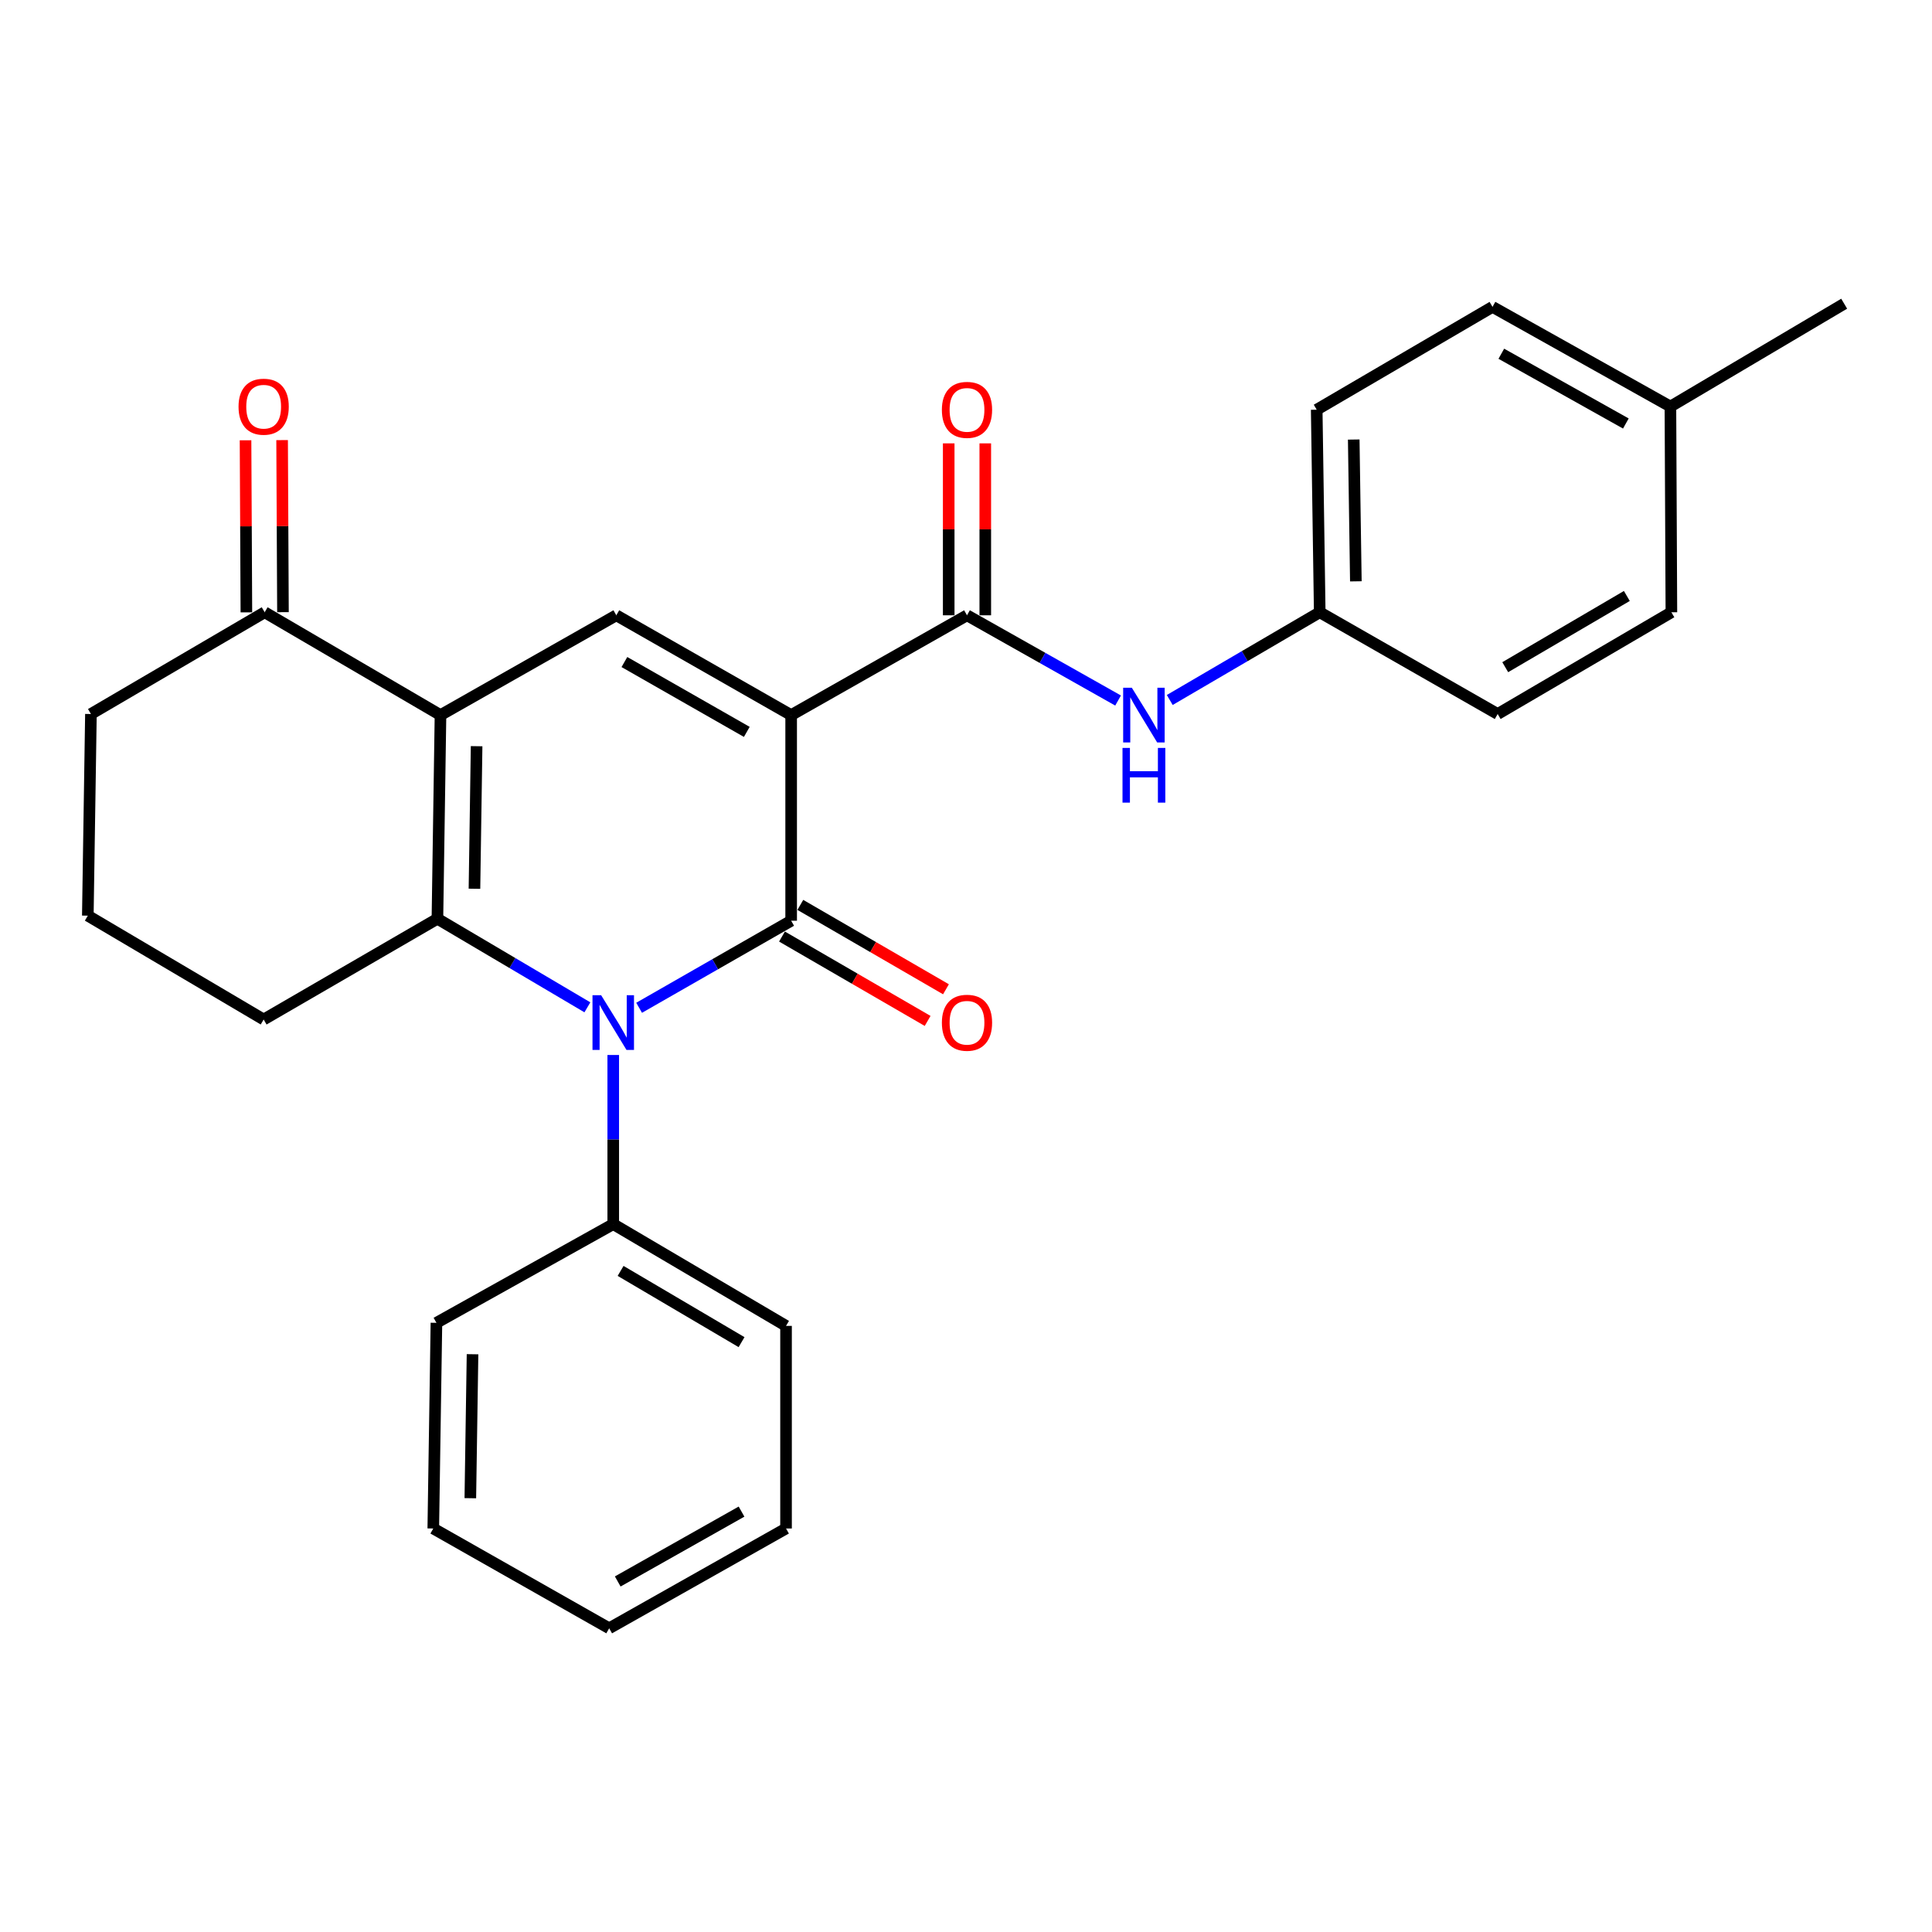 <?xml version='1.0' encoding='iso-8859-1'?>
<svg version='1.1' baseProfile='full'
              xmlns='http://www.w3.org/2000/svg'
                      xmlns:rdkit='http://www.rdkit.org/xml'
                      xmlns:xlink='http://www.w3.org/1999/xlink'
                  xml:space='preserve'
width='1000px' height='1000px' viewBox='0 0 1000 1000'>
<!-- END OF HEADER -->
<rect style='opacity:1.0;fill:#FFFFFF;stroke:none' width='1000' height='1000' x='0' y='0'> </rect>
<path class='bond-0' d='M 409.501,370.131 L 409.501,476.565' style='fill:none;fill-rule:evenodd;stroke:#000000;stroke-width:6px;stroke-linecap:butt;stroke-linejoin:miter;stroke-opacity:1' />
<path class='bond-4' d='M 409.501,370.131 L 319.002,318.476' style='fill:none;fill-rule:evenodd;stroke:#000000;stroke-width:6px;stroke-linecap:butt;stroke-linejoin:miter;stroke-opacity:1' />
<path class='bond-4' d='M 386.541,378.826 L 323.192,342.667' style='fill:none;fill-rule:evenodd;stroke:#000000;stroke-width:6px;stroke-linecap:butt;stroke-linejoin:miter;stroke-opacity:1' />
<path class='bond-5' d='M 409.501,370.131 L 500.515,318.476' style='fill:none;fill-rule:evenodd;stroke:#000000;stroke-width:6px;stroke-linecap:butt;stroke-linejoin:miter;stroke-opacity:1' />
<path class='bond-1' d='M 409.501,476.565 L 370.154,499.095' style='fill:none;fill-rule:evenodd;stroke:#000000;stroke-width:6px;stroke-linecap:butt;stroke-linejoin:miter;stroke-opacity:1' />
<path class='bond-1' d='M 370.154,499.095 L 330.807,521.625' style='fill:none;fill-rule:evenodd;stroke:#0000FF;stroke-width:6px;stroke-linecap:butt;stroke-linejoin:miter;stroke-opacity:1' />
<path class='bond-8' d='M 404.756,484.756 L 442.448,506.593' style='fill:none;fill-rule:evenodd;stroke:#000000;stroke-width:6px;stroke-linecap:butt;stroke-linejoin:miter;stroke-opacity:1' />
<path class='bond-8' d='M 442.448,506.593 L 480.14,528.43' style='fill:none;fill-rule:evenodd;stroke:#FF0000;stroke-width:6px;stroke-linecap:butt;stroke-linejoin:miter;stroke-opacity:1' />
<path class='bond-8' d='M 414.247,468.374 L 451.939,490.211' style='fill:none;fill-rule:evenodd;stroke:#000000;stroke-width:6px;stroke-linecap:butt;stroke-linejoin:miter;stroke-opacity:1' />
<path class='bond-8' d='M 451.939,490.211 L 489.631,512.047' style='fill:none;fill-rule:evenodd;stroke:#FF0000;stroke-width:6px;stroke-linecap:butt;stroke-linejoin:miter;stroke-opacity:1' />
<path class='bond-9' d='M 317.414,546.061 L 317.414,589.832' style='fill:none;fill-rule:evenodd;stroke:#0000FF;stroke-width:6px;stroke-linecap:butt;stroke-linejoin:miter;stroke-opacity:1' />
<path class='bond-9' d='M 317.414,589.832 L 317.414,633.603' style='fill:none;fill-rule:evenodd;stroke:#000000;stroke-width:6px;stroke-linecap:butt;stroke-linejoin:miter;stroke-opacity:1' />
<path class='bond-27' d='M 304.032,521.39 L 265.221,498.467' style='fill:none;fill-rule:evenodd;stroke:#0000FF;stroke-width:6px;stroke-linecap:butt;stroke-linejoin:miter;stroke-opacity:1' />
<path class='bond-27' d='M 265.221,498.467 L 226.41,475.545' style='fill:none;fill-rule:evenodd;stroke:#000000;stroke-width:6px;stroke-linecap:butt;stroke-linejoin:miter;stroke-opacity:1' />
<path class='bond-2' d='M 227.998,370.131 L 319.002,318.476' style='fill:none;fill-rule:evenodd;stroke:#000000;stroke-width:6px;stroke-linecap:butt;stroke-linejoin:miter;stroke-opacity:1' />
<path class='bond-3' d='M 227.998,370.131 L 226.41,475.545' style='fill:none;fill-rule:evenodd;stroke:#000000;stroke-width:6px;stroke-linecap:butt;stroke-linejoin:miter;stroke-opacity:1' />
<path class='bond-3' d='M 246.691,386.229 L 245.579,460.018' style='fill:none;fill-rule:evenodd;stroke:#000000;stroke-width:6px;stroke-linecap:butt;stroke-linejoin:miter;stroke-opacity:1' />
<path class='bond-6' d='M 227.998,370.131 L 136.995,316.909' style='fill:none;fill-rule:evenodd;stroke:#000000;stroke-width:6px;stroke-linecap:butt;stroke-linejoin:miter;stroke-opacity:1' />
<path class='bond-13' d='M 226.41,475.545 L 136.469,527.695' style='fill:none;fill-rule:evenodd;stroke:#000000;stroke-width:6px;stroke-linecap:butt;stroke-linejoin:miter;stroke-opacity:1' />
<path class='bond-7' d='M 500.515,318.476 L 539.617,340.533' style='fill:none;fill-rule:evenodd;stroke:#000000;stroke-width:6px;stroke-linecap:butt;stroke-linejoin:miter;stroke-opacity:1' />
<path class='bond-7' d='M 539.617,340.533 L 578.719,362.59' style='fill:none;fill-rule:evenodd;stroke:#0000FF;stroke-width:6px;stroke-linecap:butt;stroke-linejoin:miter;stroke-opacity:1' />
<path class='bond-10' d='M 509.982,318.476 L 509.982,273.98' style='fill:none;fill-rule:evenodd;stroke:#000000;stroke-width:6px;stroke-linecap:butt;stroke-linejoin:miter;stroke-opacity:1' />
<path class='bond-10' d='M 509.982,273.98 L 509.982,229.484' style='fill:none;fill-rule:evenodd;stroke:#FF0000;stroke-width:6px;stroke-linecap:butt;stroke-linejoin:miter;stroke-opacity:1' />
<path class='bond-10' d='M 491.049,318.476 L 491.049,273.98' style='fill:none;fill-rule:evenodd;stroke:#000000;stroke-width:6px;stroke-linecap:butt;stroke-linejoin:miter;stroke-opacity:1' />
<path class='bond-10' d='M 491.049,273.98 L 491.049,229.484' style='fill:none;fill-rule:evenodd;stroke:#FF0000;stroke-width:6px;stroke-linecap:butt;stroke-linejoin:miter;stroke-opacity:1' />
<path class='bond-11' d='M 146.461,316.862 L 146.241,272.33' style='fill:none;fill-rule:evenodd;stroke:#000000;stroke-width:6px;stroke-linecap:butt;stroke-linejoin:miter;stroke-opacity:1' />
<path class='bond-11' d='M 146.241,272.33 L 146.021,227.798' style='fill:none;fill-rule:evenodd;stroke:#FF0000;stroke-width:6px;stroke-linecap:butt;stroke-linejoin:miter;stroke-opacity:1' />
<path class='bond-11' d='M 127.528,316.956 L 127.309,272.424' style='fill:none;fill-rule:evenodd;stroke:#000000;stroke-width:6px;stroke-linecap:butt;stroke-linejoin:miter;stroke-opacity:1' />
<path class='bond-11' d='M 127.309,272.424 L 127.089,227.891' style='fill:none;fill-rule:evenodd;stroke:#FF0000;stroke-width:6px;stroke-linecap:butt;stroke-linejoin:miter;stroke-opacity:1' />
<path class='bond-19' d='M 136.995,316.909 L 47.064,369.574' style='fill:none;fill-rule:evenodd;stroke:#000000;stroke-width:6px;stroke-linecap:butt;stroke-linejoin:miter;stroke-opacity:1' />
<path class='bond-12' d='M 605.463,362.309 L 644.277,339.609' style='fill:none;fill-rule:evenodd;stroke:#0000FF;stroke-width:6px;stroke-linecap:butt;stroke-linejoin:miter;stroke-opacity:1' />
<path class='bond-12' d='M 644.277,339.609 L 683.091,316.909' style='fill:none;fill-rule:evenodd;stroke:#000000;stroke-width:6px;stroke-linecap:butt;stroke-linejoin:miter;stroke-opacity:1' />
<path class='bond-21' d='M 317.414,633.603 L 406.851,686.278' style='fill:none;fill-rule:evenodd;stroke:#000000;stroke-width:6px;stroke-linecap:butt;stroke-linejoin:miter;stroke-opacity:1' />
<path class='bond-21' d='M 321.221,657.818 L 383.827,694.69' style='fill:none;fill-rule:evenodd;stroke:#000000;stroke-width:6px;stroke-linecap:butt;stroke-linejoin:miter;stroke-opacity:1' />
<path class='bond-22' d='M 317.414,633.603 L 225.895,684.69' style='fill:none;fill-rule:evenodd;stroke:#000000;stroke-width:6px;stroke-linecap:butt;stroke-linejoin:miter;stroke-opacity:1' />
<path class='bond-15' d='M 683.091,316.909 L 775.189,369.574' style='fill:none;fill-rule:evenodd;stroke:#000000;stroke-width:6px;stroke-linecap:butt;stroke-linejoin:miter;stroke-opacity:1' />
<path class='bond-16' d='M 683.091,316.909 L 681.524,212.063' style='fill:none;fill-rule:evenodd;stroke:#000000;stroke-width:6px;stroke-linecap:butt;stroke-linejoin:miter;stroke-opacity:1' />
<path class='bond-16' d='M 701.787,300.899 L 700.689,227.507' style='fill:none;fill-rule:evenodd;stroke:#000000;stroke-width:6px;stroke-linecap:butt;stroke-linejoin:miter;stroke-opacity:1' />
<path class='bond-29' d='M 136.469,527.695 L 45.455,473.946' style='fill:none;fill-rule:evenodd;stroke:#000000;stroke-width:6px;stroke-linecap:butt;stroke-linejoin:miter;stroke-opacity:1' />
<path class='bond-14' d='M 864.604,210.423 L 772.517,158.841' style='fill:none;fill-rule:evenodd;stroke:#000000;stroke-width:6px;stroke-linecap:butt;stroke-linejoin:miter;stroke-opacity:1' />
<path class='bond-14' d='M 841.539,219.203 L 777.078,183.096' style='fill:none;fill-rule:evenodd;stroke:#000000;stroke-width:6px;stroke-linecap:butt;stroke-linejoin:miter;stroke-opacity:1' />
<path class='bond-23' d='M 864.604,210.423 L 954.545,157.2' style='fill:none;fill-rule:evenodd;stroke:#000000;stroke-width:6px;stroke-linecap:butt;stroke-linejoin:miter;stroke-opacity:1' />
<path class='bond-28' d='M 864.604,210.423 L 865.109,316.909' style='fill:none;fill-rule:evenodd;stroke:#000000;stroke-width:6px;stroke-linecap:butt;stroke-linejoin:miter;stroke-opacity:1' />
<path class='bond-18' d='M 775.189,369.574 L 865.109,316.909' style='fill:none;fill-rule:evenodd;stroke:#000000;stroke-width:6px;stroke-linecap:butt;stroke-linejoin:miter;stroke-opacity:1' />
<path class='bond-18' d='M 779.108,345.337 L 842.053,308.472' style='fill:none;fill-rule:evenodd;stroke:#000000;stroke-width:6px;stroke-linecap:butt;stroke-linejoin:miter;stroke-opacity:1' />
<path class='bond-17' d='M 681.524,212.063 L 772.517,158.841' style='fill:none;fill-rule:evenodd;stroke:#000000;stroke-width:6px;stroke-linecap:butt;stroke-linejoin:miter;stroke-opacity:1' />
<path class='bond-20' d='M 47.064,369.574 L 45.455,473.946' style='fill:none;fill-rule:evenodd;stroke:#000000;stroke-width:6px;stroke-linecap:butt;stroke-linejoin:miter;stroke-opacity:1' />
<path class='bond-24' d='M 406.851,686.278 L 406.851,791.145' style='fill:none;fill-rule:evenodd;stroke:#000000;stroke-width:6px;stroke-linecap:butt;stroke-linejoin:miter;stroke-opacity:1' />
<path class='bond-25' d='M 225.895,684.69 L 224.265,791.145' style='fill:none;fill-rule:evenodd;stroke:#000000;stroke-width:6px;stroke-linecap:butt;stroke-linejoin:miter;stroke-opacity:1' />
<path class='bond-25' d='M 244.581,700.948 L 243.44,775.466' style='fill:none;fill-rule:evenodd;stroke:#000000;stroke-width:6px;stroke-linecap:butt;stroke-linejoin:miter;stroke-opacity:1' />
<path class='bond-30' d='M 406.851,791.145 L 315.31,842.8' style='fill:none;fill-rule:evenodd;stroke:#000000;stroke-width:6px;stroke-linecap:butt;stroke-linejoin:miter;stroke-opacity:1' />
<path class='bond-30' d='M 383.815,782.404 L 319.737,818.563' style='fill:none;fill-rule:evenodd;stroke:#000000;stroke-width:6px;stroke-linecap:butt;stroke-linejoin:miter;stroke-opacity:1' />
<path class='bond-26' d='M 224.265,791.145 L 315.31,842.8' style='fill:none;fill-rule:evenodd;stroke:#000000;stroke-width:6px;stroke-linecap:butt;stroke-linejoin:miter;stroke-opacity:1' />
<path  class='atom-2' d='M 311.154 515.133
L 320.434 530.133
Q 321.354 531.613, 322.834 534.293
Q 324.314 536.973, 324.394 537.133
L 324.394 515.133
L 328.154 515.133
L 328.154 543.453
L 324.274 543.453
L 314.314 527.053
Q 313.154 525.133, 311.914 522.933
Q 310.714 520.733, 310.354 520.053
L 310.354 543.453
L 306.674 543.453
L 306.674 515.133
L 311.154 515.133
' fill='#0000FF'/>
<path  class='atom-8' d='M 585.827 355.971
L 595.107 370.971
Q 596.027 372.451, 597.507 375.131
Q 598.987 377.811, 599.067 377.971
L 599.067 355.971
L 602.827 355.971
L 602.827 384.291
L 598.947 384.291
L 588.987 367.891
Q 587.827 365.971, 586.587 363.771
Q 585.387 361.571, 585.027 360.891
L 585.027 384.291
L 581.347 384.291
L 581.347 355.971
L 585.827 355.971
' fill='#0000FF'/>
<path  class='atom-8' d='M 581.007 387.123
L 584.847 387.123
L 584.847 399.163
L 599.327 399.163
L 599.327 387.123
L 603.167 387.123
L 603.167 415.443
L 599.327 415.443
L 599.327 402.363
L 584.847 402.363
L 584.847 415.443
L 581.007 415.443
L 581.007 387.123
' fill='#0000FF'/>
<path  class='atom-9' d='M 487.515 529.373
Q 487.515 522.573, 490.875 518.773
Q 494.235 514.973, 500.515 514.973
Q 506.795 514.973, 510.155 518.773
Q 513.515 522.573, 513.515 529.373
Q 513.515 536.253, 510.115 540.173
Q 506.715 544.053, 500.515 544.053
Q 494.275 544.053, 490.875 540.173
Q 487.515 536.293, 487.515 529.373
M 500.515 540.853
Q 504.835 540.853, 507.155 537.973
Q 509.515 535.053, 509.515 529.373
Q 509.515 523.813, 507.155 521.013
Q 504.835 518.173, 500.515 518.173
Q 496.195 518.173, 493.835 520.973
Q 491.515 523.773, 491.515 529.373
Q 491.515 535.093, 493.835 537.973
Q 496.195 540.853, 500.515 540.853
' fill='#FF0000'/>
<path  class='atom-11' d='M 487.515 212.143
Q 487.515 205.343, 490.875 201.543
Q 494.235 197.743, 500.515 197.743
Q 506.795 197.743, 510.155 201.543
Q 513.515 205.343, 513.515 212.143
Q 513.515 219.023, 510.115 222.943
Q 506.715 226.823, 500.515 226.823
Q 494.275 226.823, 490.875 222.943
Q 487.515 219.063, 487.515 212.143
M 500.515 223.623
Q 504.835 223.623, 507.155 220.743
Q 509.515 217.823, 509.515 212.143
Q 509.515 206.583, 507.155 203.783
Q 504.835 200.943, 500.515 200.943
Q 496.195 200.943, 493.835 203.743
Q 491.515 206.543, 491.515 212.143
Q 491.515 217.863, 493.835 220.743
Q 496.195 223.623, 500.515 223.623
' fill='#FF0000'/>
<path  class='atom-12' d='M 123.469 210.503
Q 123.469 203.703, 126.829 199.903
Q 130.189 196.103, 136.469 196.103
Q 142.749 196.103, 146.109 199.903
Q 149.469 203.703, 149.469 210.503
Q 149.469 217.383, 146.069 221.303
Q 142.669 225.183, 136.469 225.183
Q 130.229 225.183, 126.829 221.303
Q 123.469 217.423, 123.469 210.503
M 136.469 221.983
Q 140.789 221.983, 143.109 219.103
Q 145.469 216.183, 145.469 210.503
Q 145.469 204.943, 143.109 202.143
Q 140.789 199.303, 136.469 199.303
Q 132.149 199.303, 129.789 202.103
Q 127.469 204.903, 127.469 210.503
Q 127.469 216.223, 129.789 219.103
Q 132.149 221.983, 136.469 221.983
' fill='#FF0000'/>
</svg>
